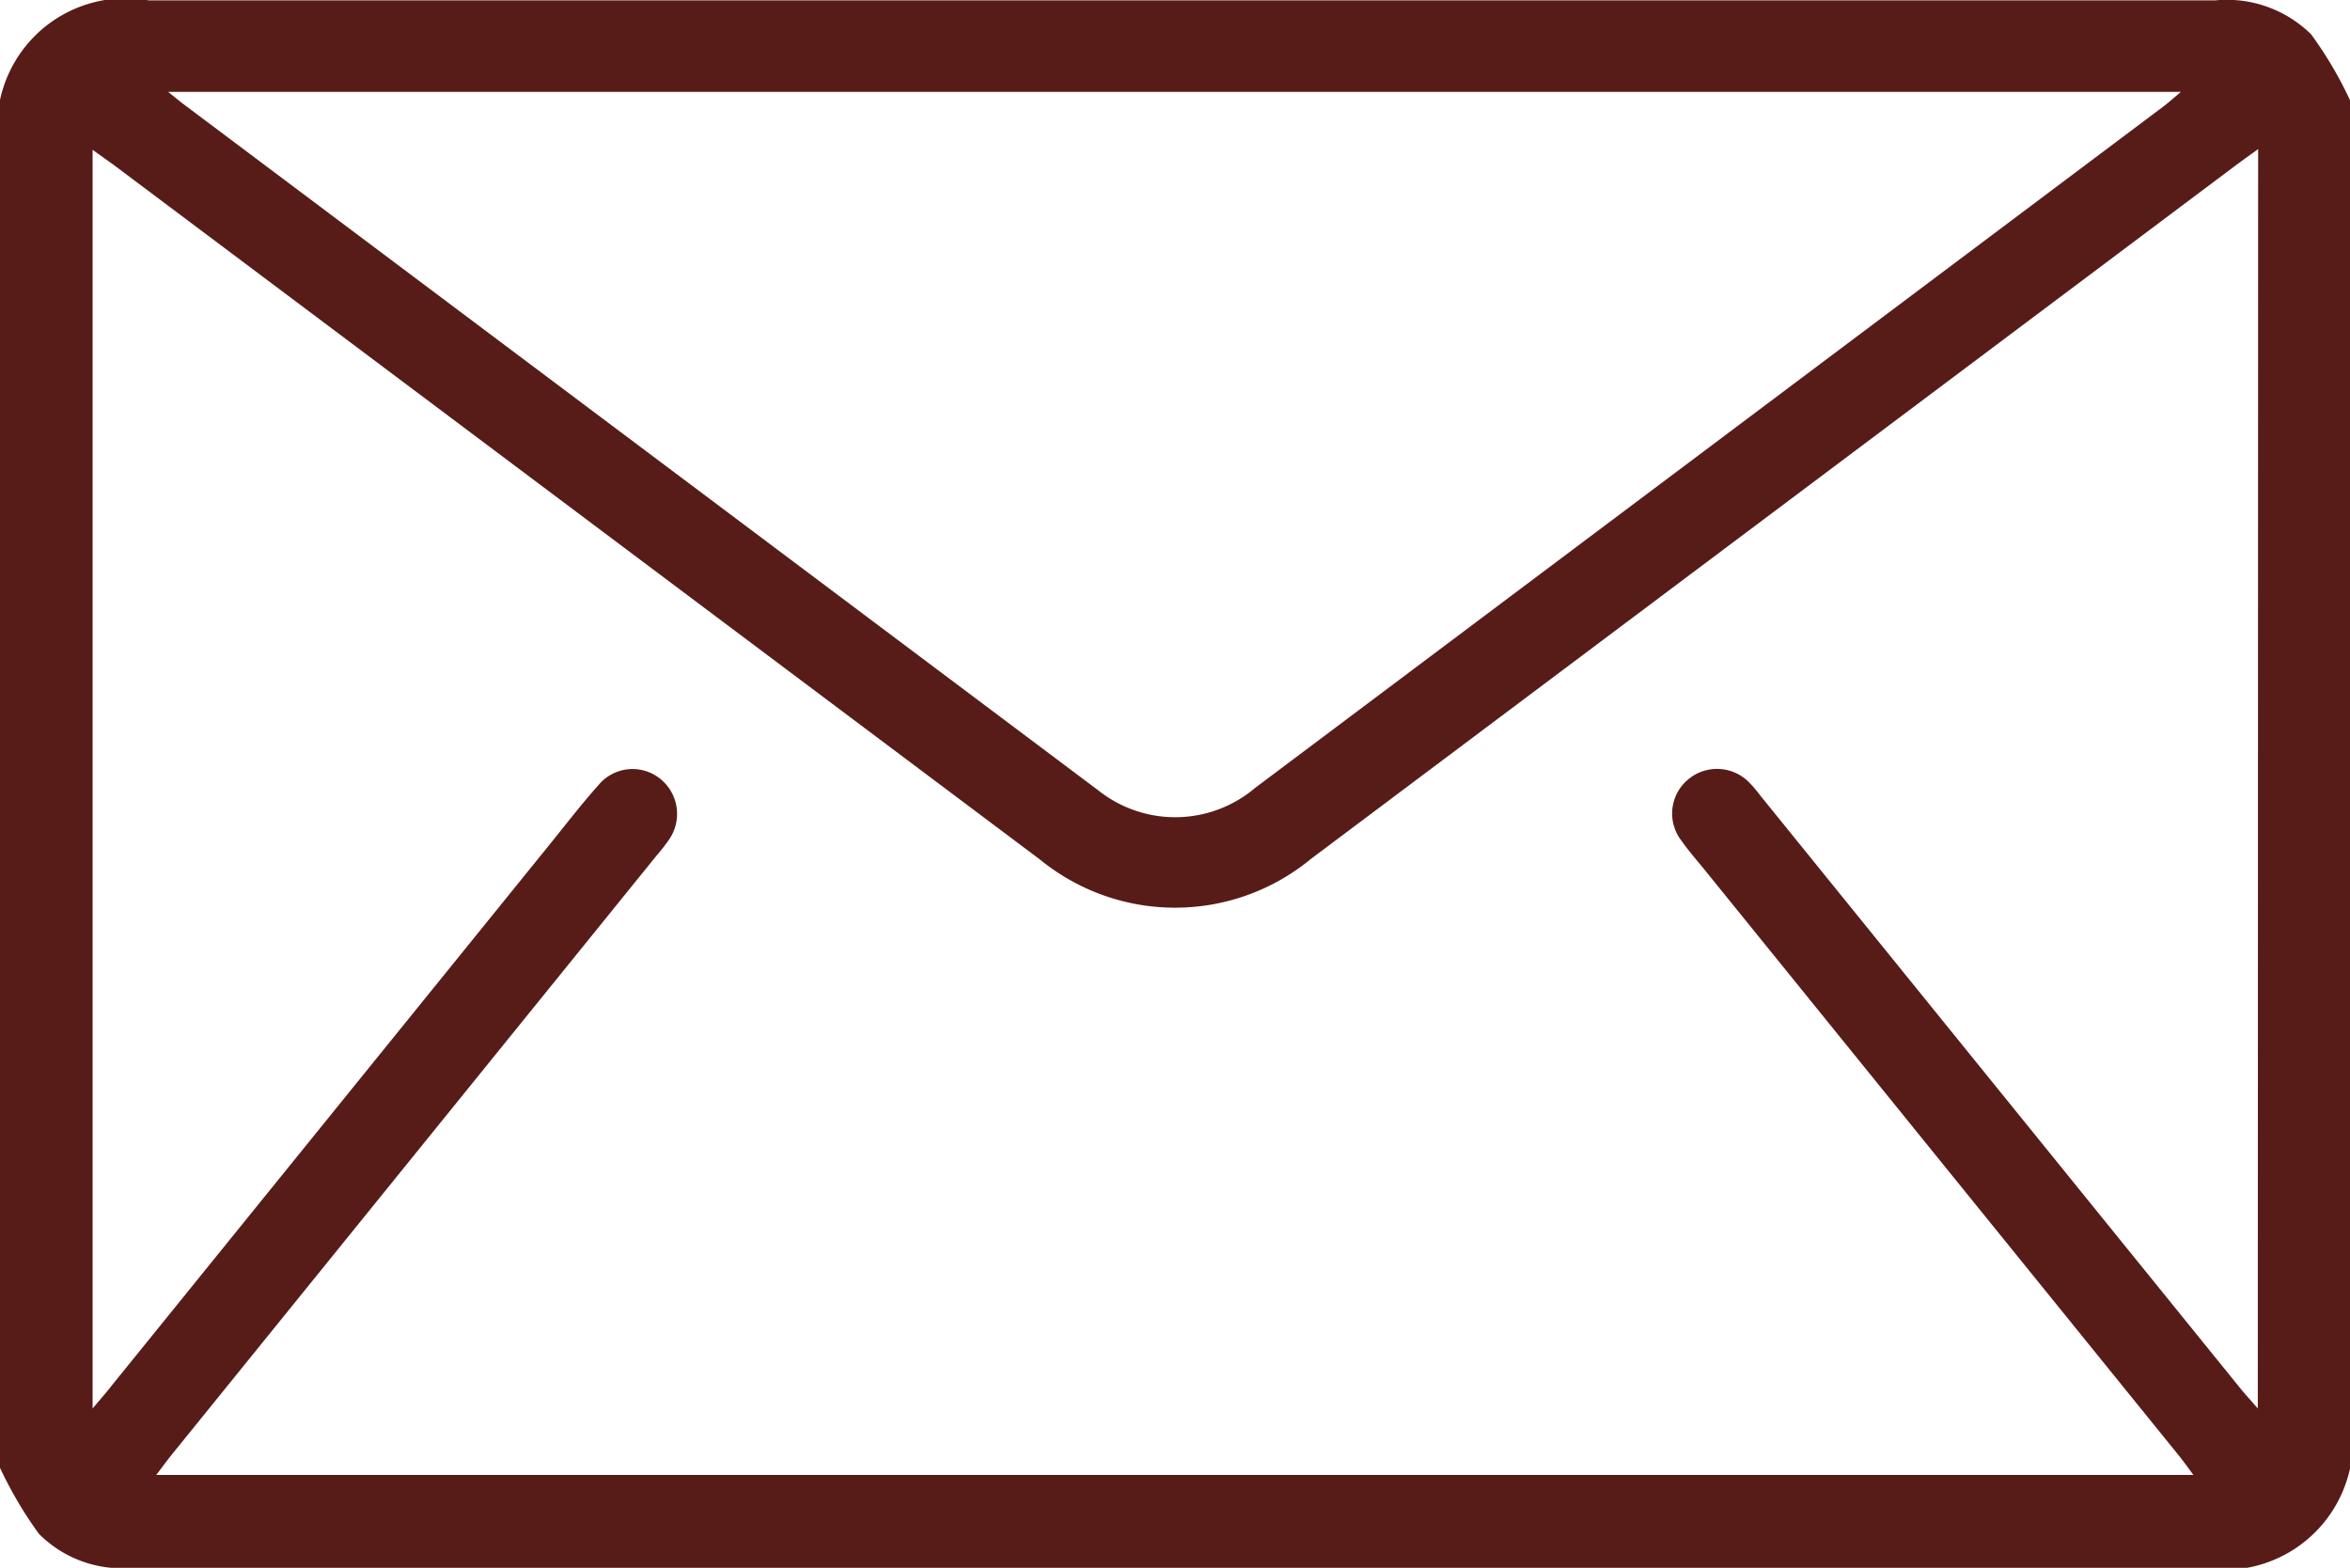 <svg xmlns="http://www.w3.org/2000/svg" width="35.402" height="23.617" viewBox="0 0 35.402 23.617">
  <g id="Group_3" data-name="Group 3" transform="translate(-44.75 -127.654)">
    <path id="Path_7" data-name="Path 7" d="M44.75,149.765V129.16a1.937,1.937,0,0,1,2.242-1.5H66.371q5.872,0,11.745,0a1.808,1.808,0,0,1,1.451.512,5.869,5.869,0,0,1,.586.994v20.605a1.94,1.94,0,0,1-2.244,1.5H56.7q-4.974,0-9.948,0a1.763,1.763,0,0,1-1.416-.512A6.038,6.038,0,0,1,44.75,149.765ZM78.768,129.9c-.157.114-.259.186-.36.262q-6.953,5.214-13.907,10.429a3.218,3.218,0,0,1-4.084.011L46.456,130.133c-.1-.071-.194-.138-.311-.222v18.96c.13-.154.219-.255.3-.36l6.567-8.113c.254-.313.5-.635.768-.934a.665.665,0,0,1,.933-.064.678.678,0,0,1,.117.9,2.811,2.811,0,0,1-.191.245l-7.284,9c-.082.1-.159.207-.251.327H77.793c-.086-.115-.145-.2-.209-.279l-7.134-8.811c-.123-.152-.254-.3-.366-.459a.668.668,0,0,1,.1-.93.677.677,0,0,1,.935.067c.064.065.119.14.177.212l7.2,8.891c.072.089.151.174.267.308Zm-31.485-.862c.118.094.17.139.225.18q6.895,5.172,13.79,10.344a1.862,1.862,0,0,0,2.361-.04q6.84-5.13,13.678-10.261c.077-.058.149-.123.268-.223Z" fill="#571c18" fill-rule="evenodd"/>
  </g>
</svg>
